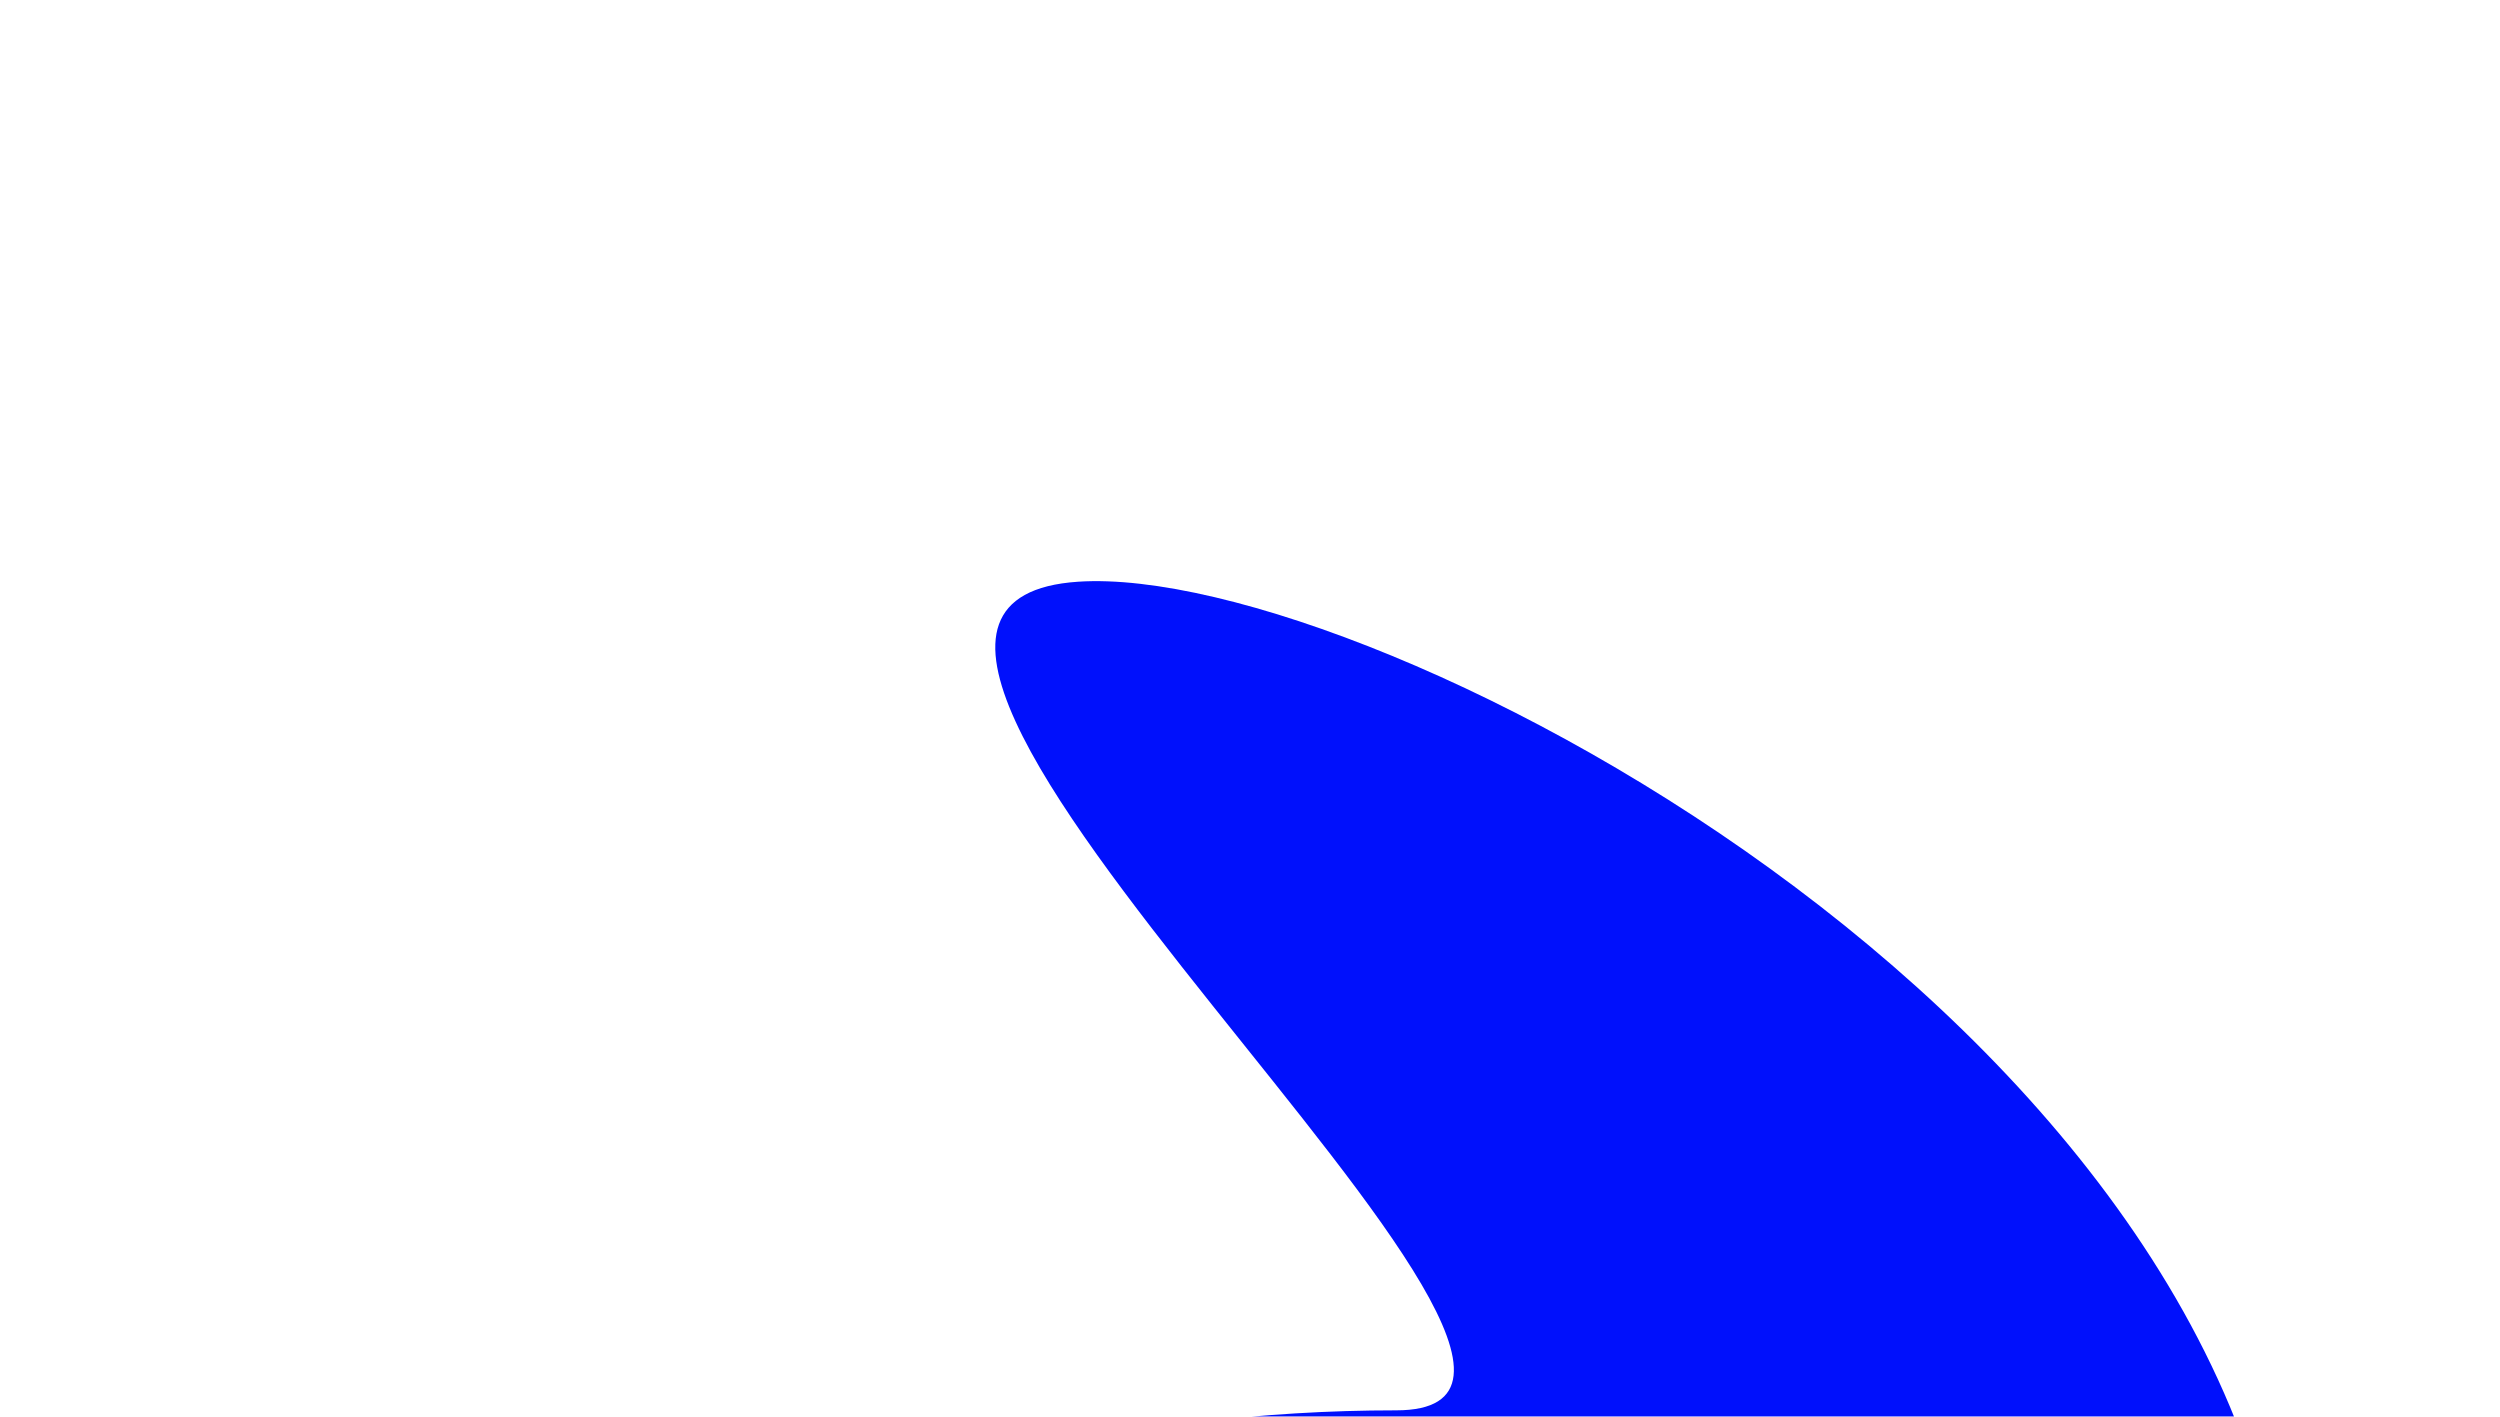 <svg width="1140" height="646" viewBox="0 0 1140 646" fill="none" xmlns="http://www.w3.org/2000/svg">
<g clip-path="url(#clip0_601_3690)">
<g filter="url(#filter0_f_601_3690)">
<path d="M1044.93 776.064C1044.93 890.276 1768.43 159.462 1604.95 1016.77C1472.87 1083.33 867.488 768.225 764.442 768.225C518.184 768.225 166 1154.8 166 958.41C166 762.017 390.427 643.114 636.685 643.114C773.327 643.114 324.549 276.249 491.697 265.257C625.784 256.44 1044.93 475.189 1044.93 776.064Z" fill="#0010FC"/>
</g>
</g>
<defs>
<filter id="filter0_f_601_3690" x="-141.3" y="-42.3" width="2077.6" height="1375.6" filterUnits="userSpaceOnUse" color-interpolation-filters="sRGB">
<feFlood flood-opacity="0" result="BackgroundImageFix"/>
<feBlend mode="normal" in="SourceGraphic" in2="BackgroundImageFix" result="shape"/>
<feGaussianBlur stdDeviation="153.65" result="effect1_foregroundBlur_601_3690"/>
</filter>
<clipPath id="clip0_601_3690">
<rect width="1140" height="646" fill="white"/>
</clipPath>
</defs>
</svg>
